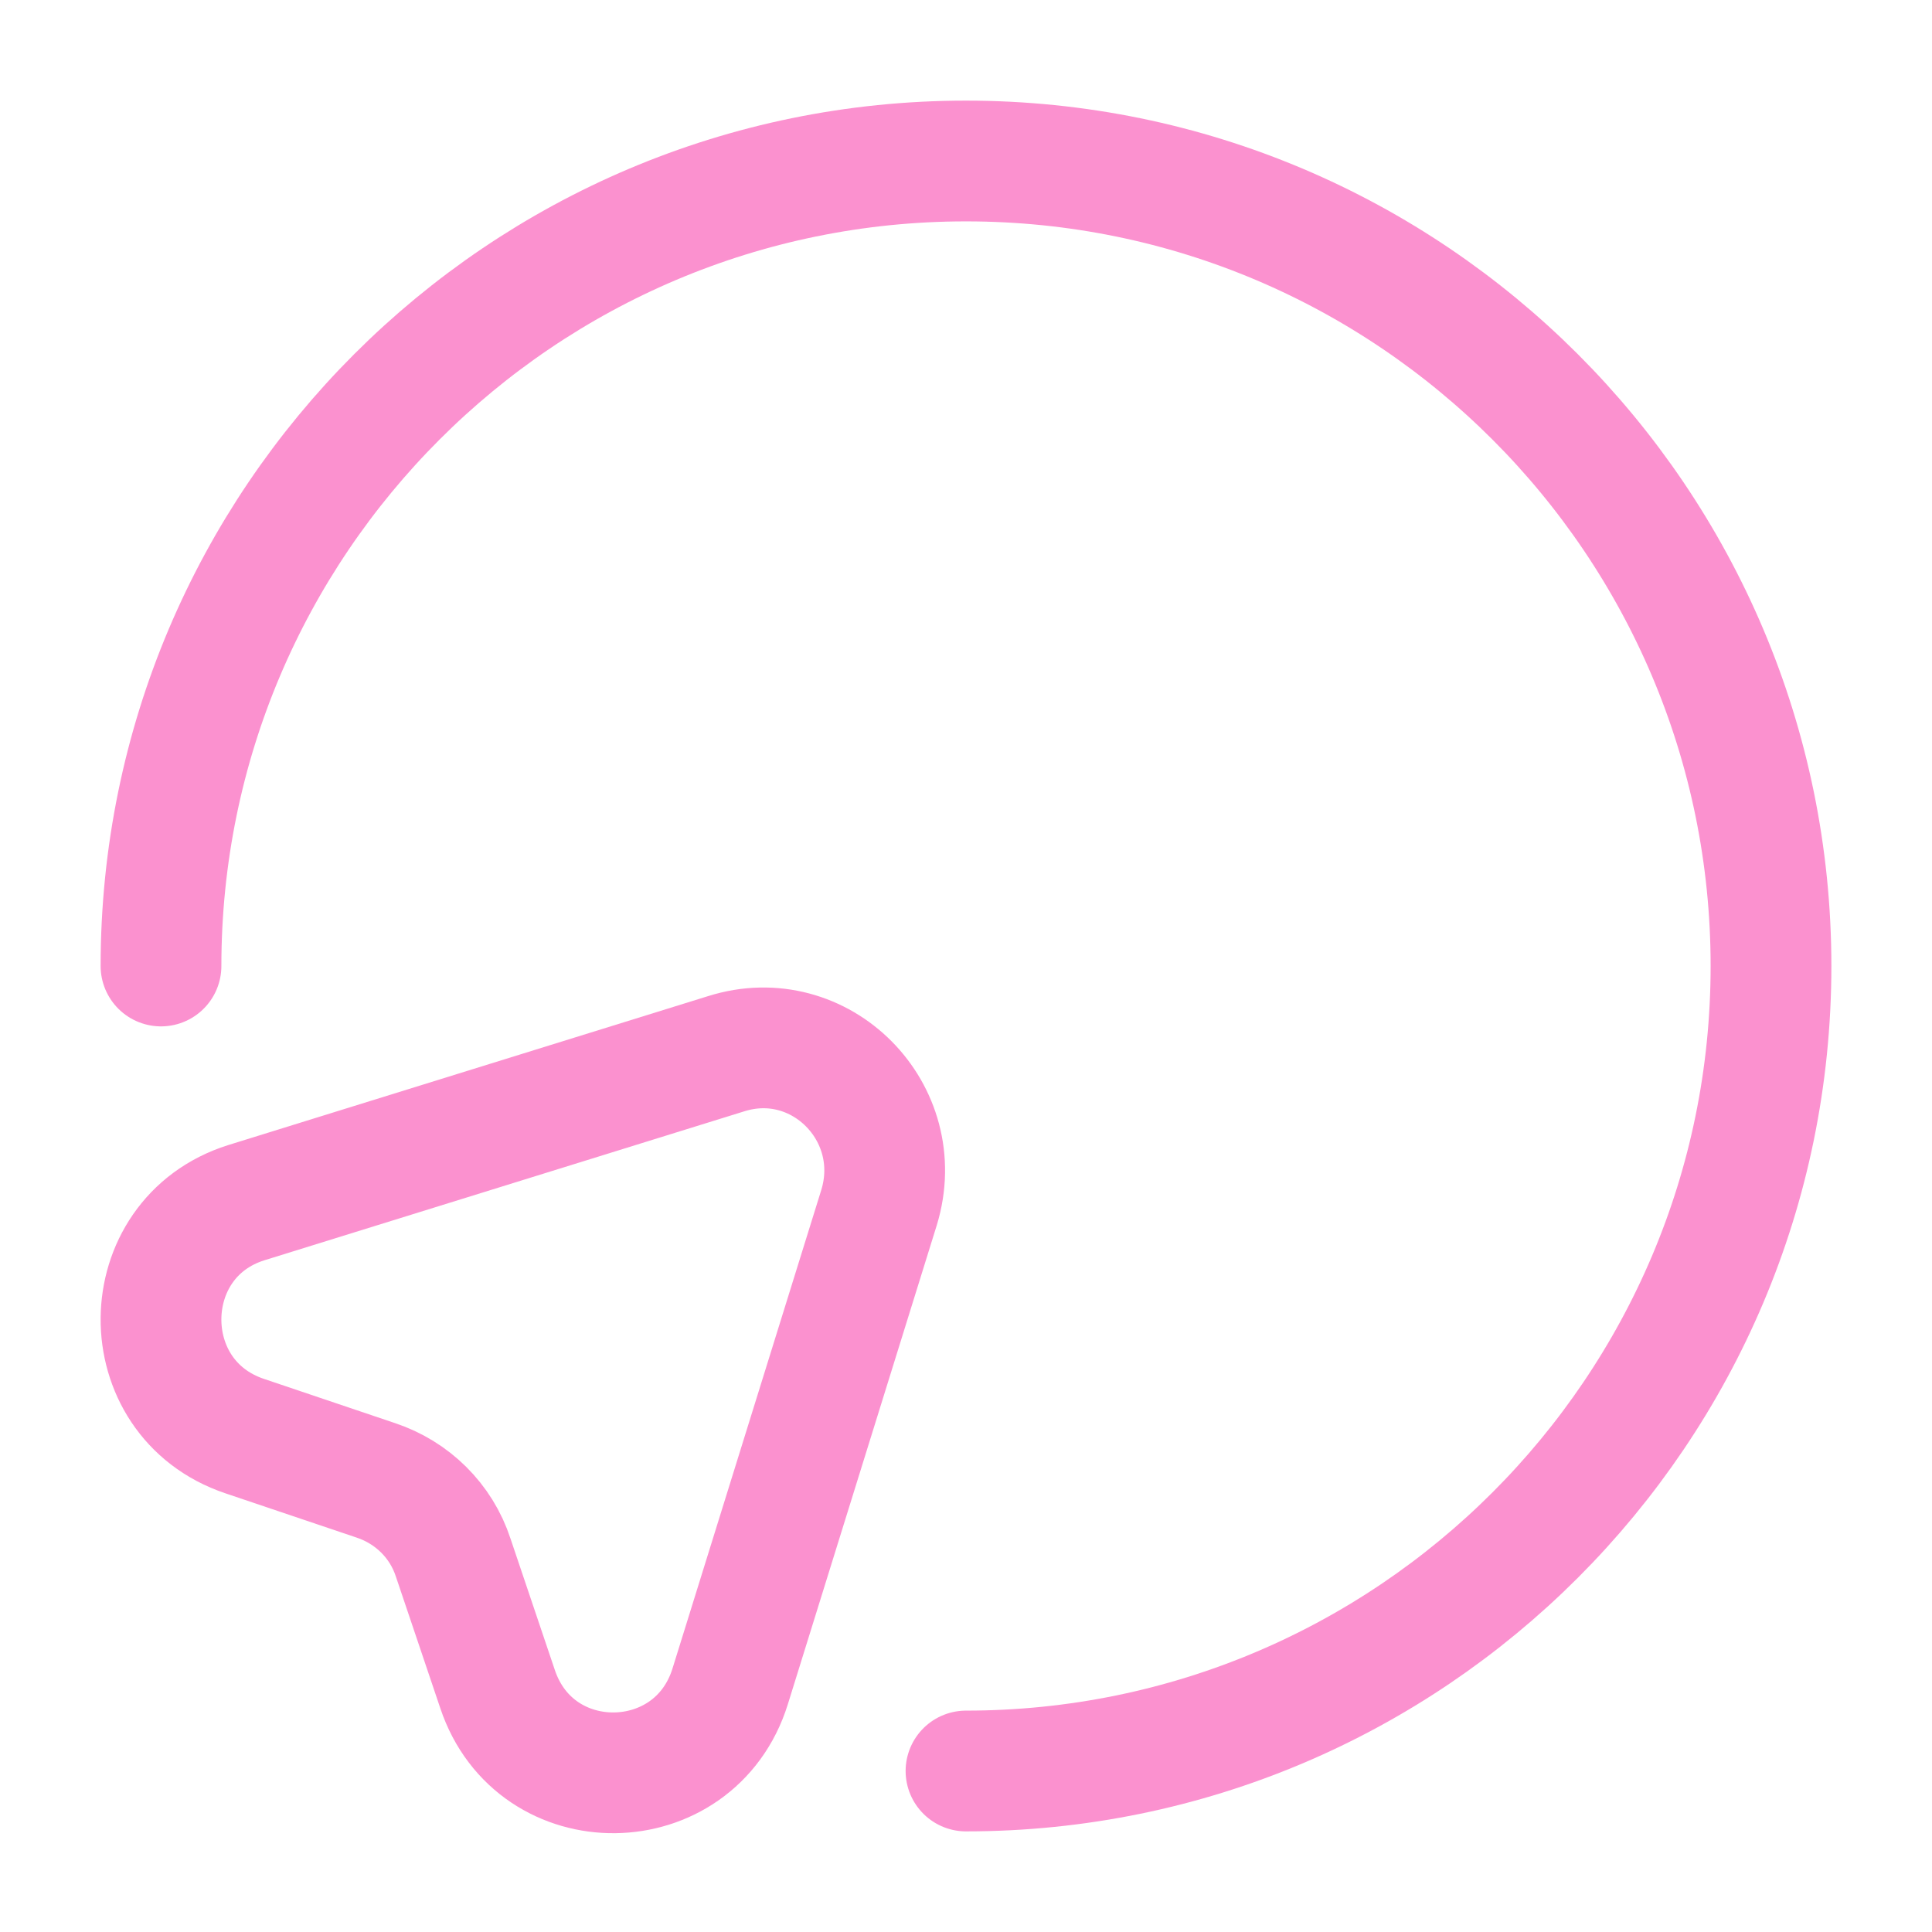 <?xml version="1.0" encoding="UTF-8"?> <svg xmlns="http://www.w3.org/2000/svg" width="24" height="24" viewBox="0 0 24 24" fill="none"><path d="M3.04 17.84L4.67 18.39C5.12 18.54 5.48 18.89 5.63 19.35L6.18 20.98C6.65 22.39 8.63 22.36 9.07 20.95L10.92 15C11.28 13.82 10.19 12.72 9.02 13.09L3.06 14.94C1.66 15.38 1.64 17.37 3.04 17.84Z" stroke="#FB91CF" stroke-width="1.5" stroke-linecap="round" stroke-linejoin="round"></path><path d="M2 12C2 6.48 6.48 2 12 2C17.52 2 22 6.48 22 12C22 17.52 17.52 22 12 22" stroke="#FB91CF" stroke-width="1.5" stroke-linecap="round" stroke-linejoin="round"></path></svg> 